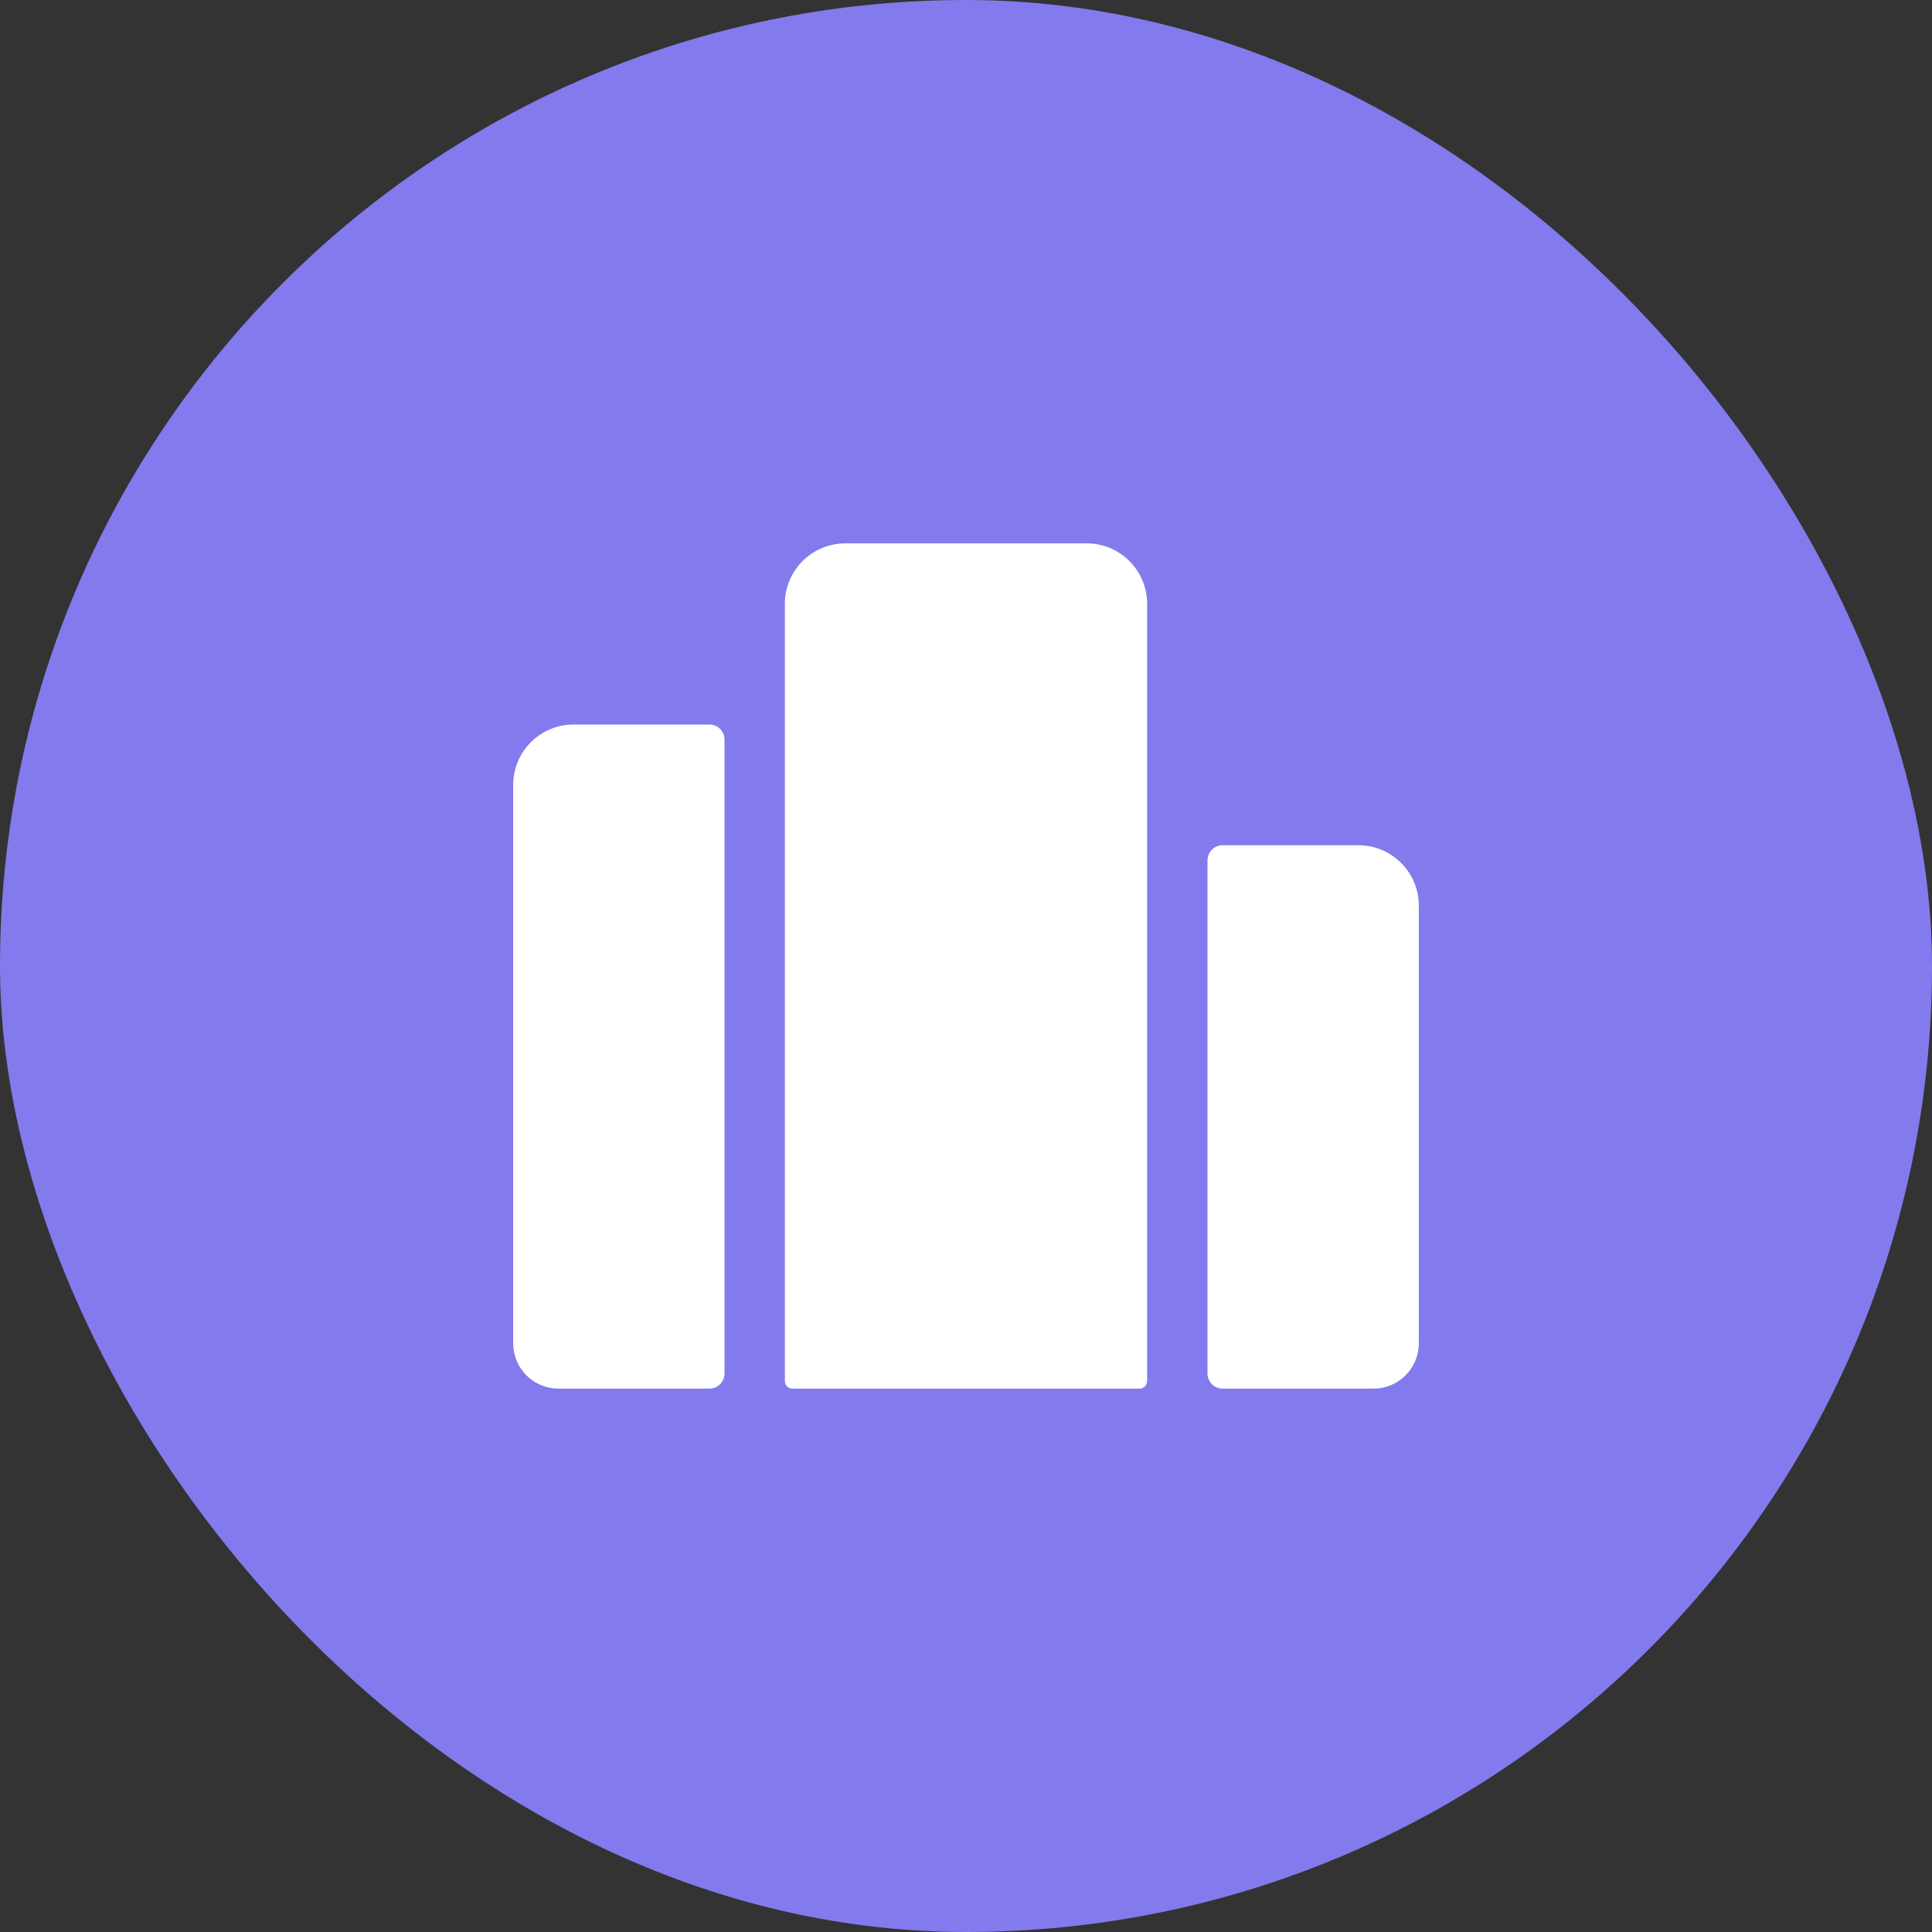<svg xmlns="http://www.w3.org/2000/svg" width="56" height="56" viewBox="0 0 56 56" fill="none"><rect x="0" y="0" width="56" height="56" fill="#333333" stroke="none"/><rect width="56" height="56" rx="28" fill="#837AED"></rect><path d="M31.5 15.75H24.5C24.036 15.75 23.591 15.934 23.263 16.263C22.934 16.591 22.75 17.036 22.75 17.5V40.031C22.75 40.089 22.773 40.145 22.814 40.186C22.855 40.227 22.911 40.25 22.969 40.25H33.031C33.089 40.25 33.145 40.227 33.186 40.186C33.227 40.145 33.25 40.089 33.25 40.031V17.5C33.25 17.036 33.066 16.591 32.737 16.263C32.409 15.934 31.964 15.75 31.5 15.75ZM39.375 24.5H35.438C35.322 24.5 35.21 24.546 35.128 24.628C35.046 24.71 35 24.822 35 24.938V39.812C35 39.928 35.046 40.04 35.128 40.122C35.21 40.204 35.322 40.25 35.438 40.25H39.812C40.161 40.25 40.494 40.112 40.741 39.866C40.987 39.619 41.125 39.286 41.125 38.938V26.25C41.125 25.786 40.941 25.341 40.612 25.013C40.284 24.684 39.839 24.5 39.375 24.5ZM16.625 21C16.161 21 15.716 21.184 15.388 21.513C15.059 21.841 14.875 22.286 14.875 22.75V38.938C14.875 39.286 15.013 39.619 15.259 39.866C15.506 40.112 15.839 40.25 16.188 40.25H20.562C20.678 40.25 20.79 40.204 20.872 40.122C20.954 40.04 21 39.928 21 39.812V21.438C21 21.322 20.954 21.21 20.872 21.128C20.79 21.046 20.678 21 20.562 21H16.625Z" fill="white"></path></svg>